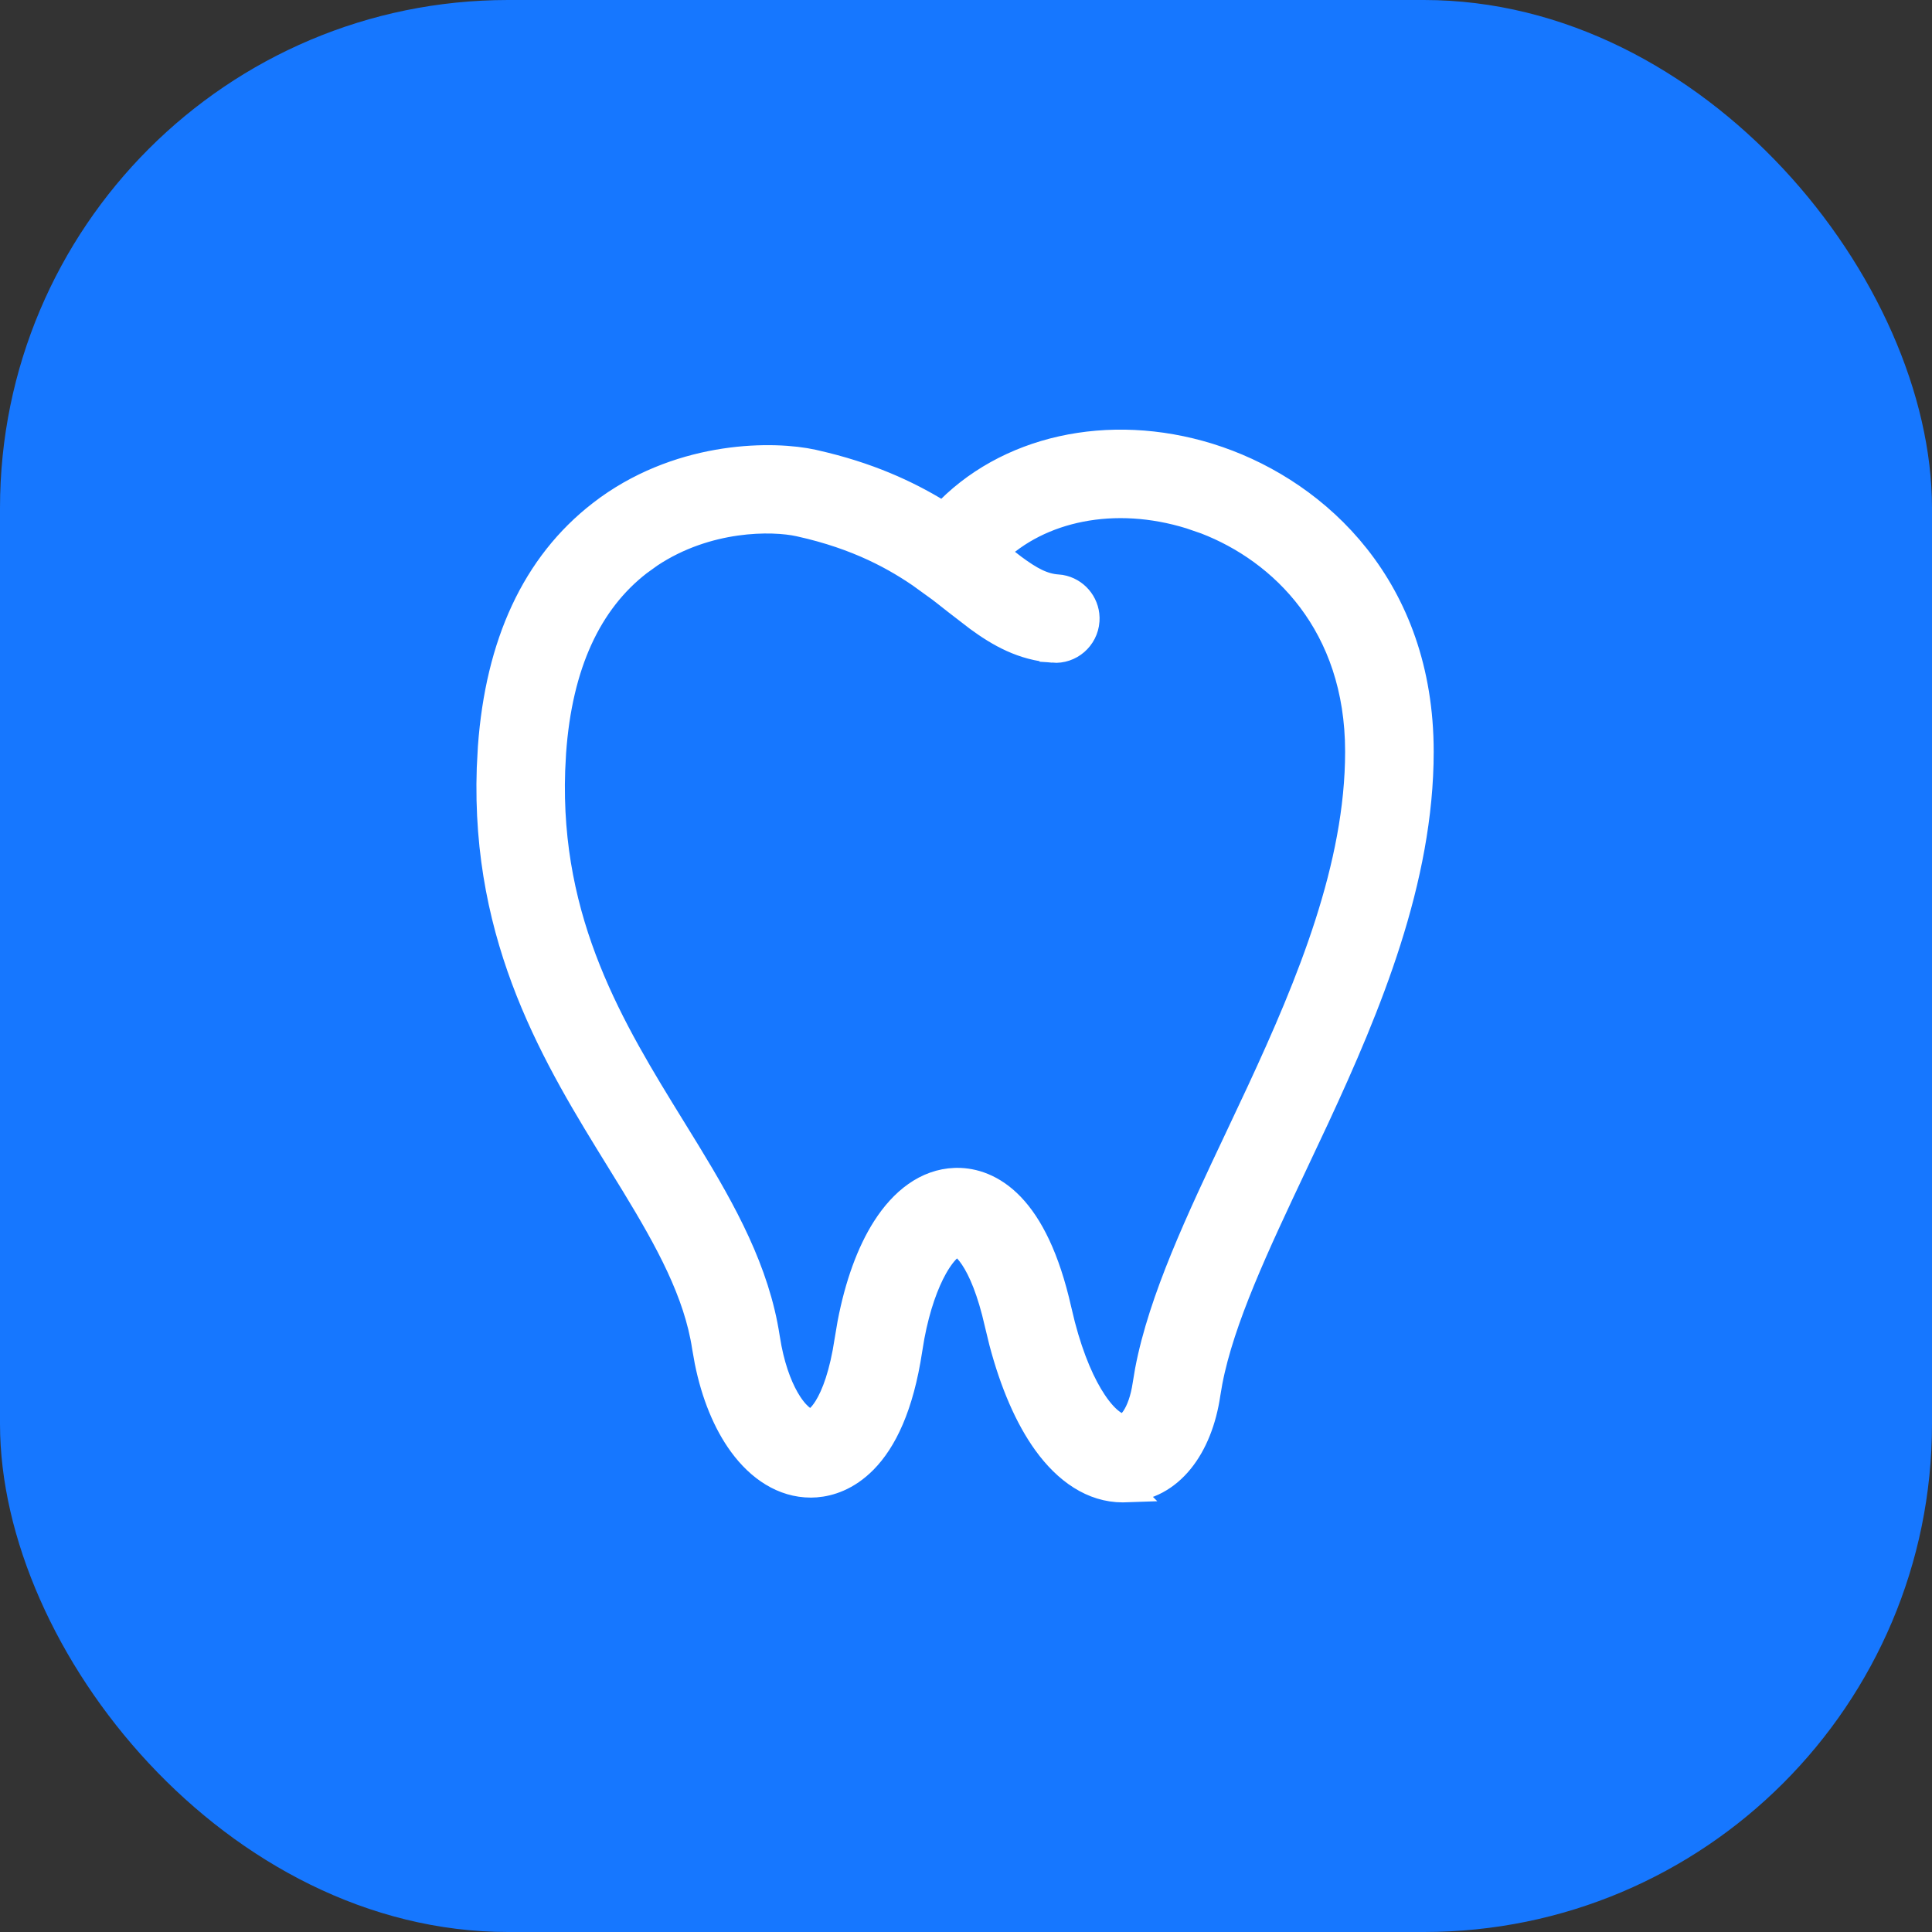 <svg width="52" height="52" viewBox="0 0 52 52" fill="none" xmlns="http://www.w3.org/2000/svg">
<rect x="0" y="0" width="52" height="52" fill="#333333" stroke="none"/>
<rect width="52" height="52" rx="13.675" fill="#1677FF"/>
<path d="M25.392 13.884C27.071 12.075 29.843 11.458 32.535 12.291L32.793 12.376C35.464 13.303 38.225 15.825 38.226 20.23C38.226 23.674 36.824 27.058 35.423 30.076L34.826 31.345C33.803 33.512 32.866 35.501 32.543 37.184L32.486 37.516C32.279 38.935 31.501 40.024 30.303 40.072L30.304 40.073C30.276 40.074 30.249 40.075 30.221 40.075C29.413 40.075 28.712 39.589 28.158 38.822C27.673 38.149 27.274 37.228 26.98 36.113L26.861 35.623C26.663 34.742 26.419 34.176 26.193 33.839C25.966 33.5 25.804 33.456 25.77 33.454L25.766 33.455C25.738 33.456 25.66 33.473 25.538 33.581C25.419 33.687 25.283 33.858 25.145 34.103C24.905 34.531 24.676 35.155 24.523 35.965L24.463 36.325C24.231 37.862 23.775 38.773 23.256 39.301C22.794 39.771 22.31 39.912 21.965 39.94L21.826 39.946H21.824C21.084 39.946 20.445 39.516 19.968 38.864C19.55 38.293 19.235 37.527 19.056 36.638L18.987 36.251C18.764 34.781 17.994 33.385 17.077 31.879L16.676 31.227C14.996 28.505 13.034 25.335 13.194 20.675L13.224 20.111C13.425 17.335 14.4 15.202 16.174 13.829L16.371 13.681C18.424 12.209 20.838 12.229 21.88 12.46L22.193 12.534C23.57 12.875 24.59 13.376 25.392 13.884ZM32.043 13.876C29.994 13.241 27.979 13.671 26.749 14.869C26.757 14.875 26.765 14.882 26.773 14.888L27.271 15.273C27.724 15.608 28.061 15.794 28.464 15.823L28.549 15.832C28.935 15.9 29.222 16.232 29.233 16.625L29.231 16.709C29.198 17.166 28.799 17.512 28.343 17.476V17.475C27.531 17.416 26.904 17.061 26.32 16.633L25.745 16.19C25.532 16.022 25.314 15.848 25.075 15.674V15.673C25.07 15.67 25.066 15.667 25.061 15.664V15.665C24.296 15.106 23.322 14.528 21.825 14.152L21.518 14.08C20.788 13.918 19.031 13.899 17.492 14.921L17.188 15.14C15.839 16.184 15.044 17.878 14.875 20.248L14.85 20.732C14.707 24.87 16.474 27.744 18.086 30.356L18.504 31.036C19.471 32.622 20.355 34.215 20.627 36.002V36.002L20.678 36.294C20.808 36.952 21.014 37.45 21.234 37.787C21.5 38.192 21.73 38.287 21.824 38.288L21.88 38.276C21.957 38.248 22.096 38.159 22.26 37.896C22.472 37.556 22.688 36.979 22.823 36.079L22.9 35.624C23.098 34.589 23.415 33.715 23.83 33.064C24.303 32.323 24.939 31.824 25.705 31.796L25.768 31.795C26.179 31.795 26.711 31.94 27.216 32.467C27.71 32.984 28.162 33.85 28.479 35.257L28.58 35.675C28.826 36.614 29.133 37.294 29.436 37.746C29.797 38.285 30.094 38.416 30.226 38.416H30.233L30.288 38.404C30.352 38.381 30.443 38.318 30.544 38.166C30.674 37.968 30.787 37.664 30.844 37.277L30.908 36.895C31.273 34.971 32.288 32.83 33.325 30.637L33.908 29.397C35.267 26.47 36.566 23.322 36.566 20.23C36.566 16.798 34.515 14.811 32.455 14.018L32.043 13.876Z" fill="white" stroke="white" stroke-width="0.724"/>
</svg>
